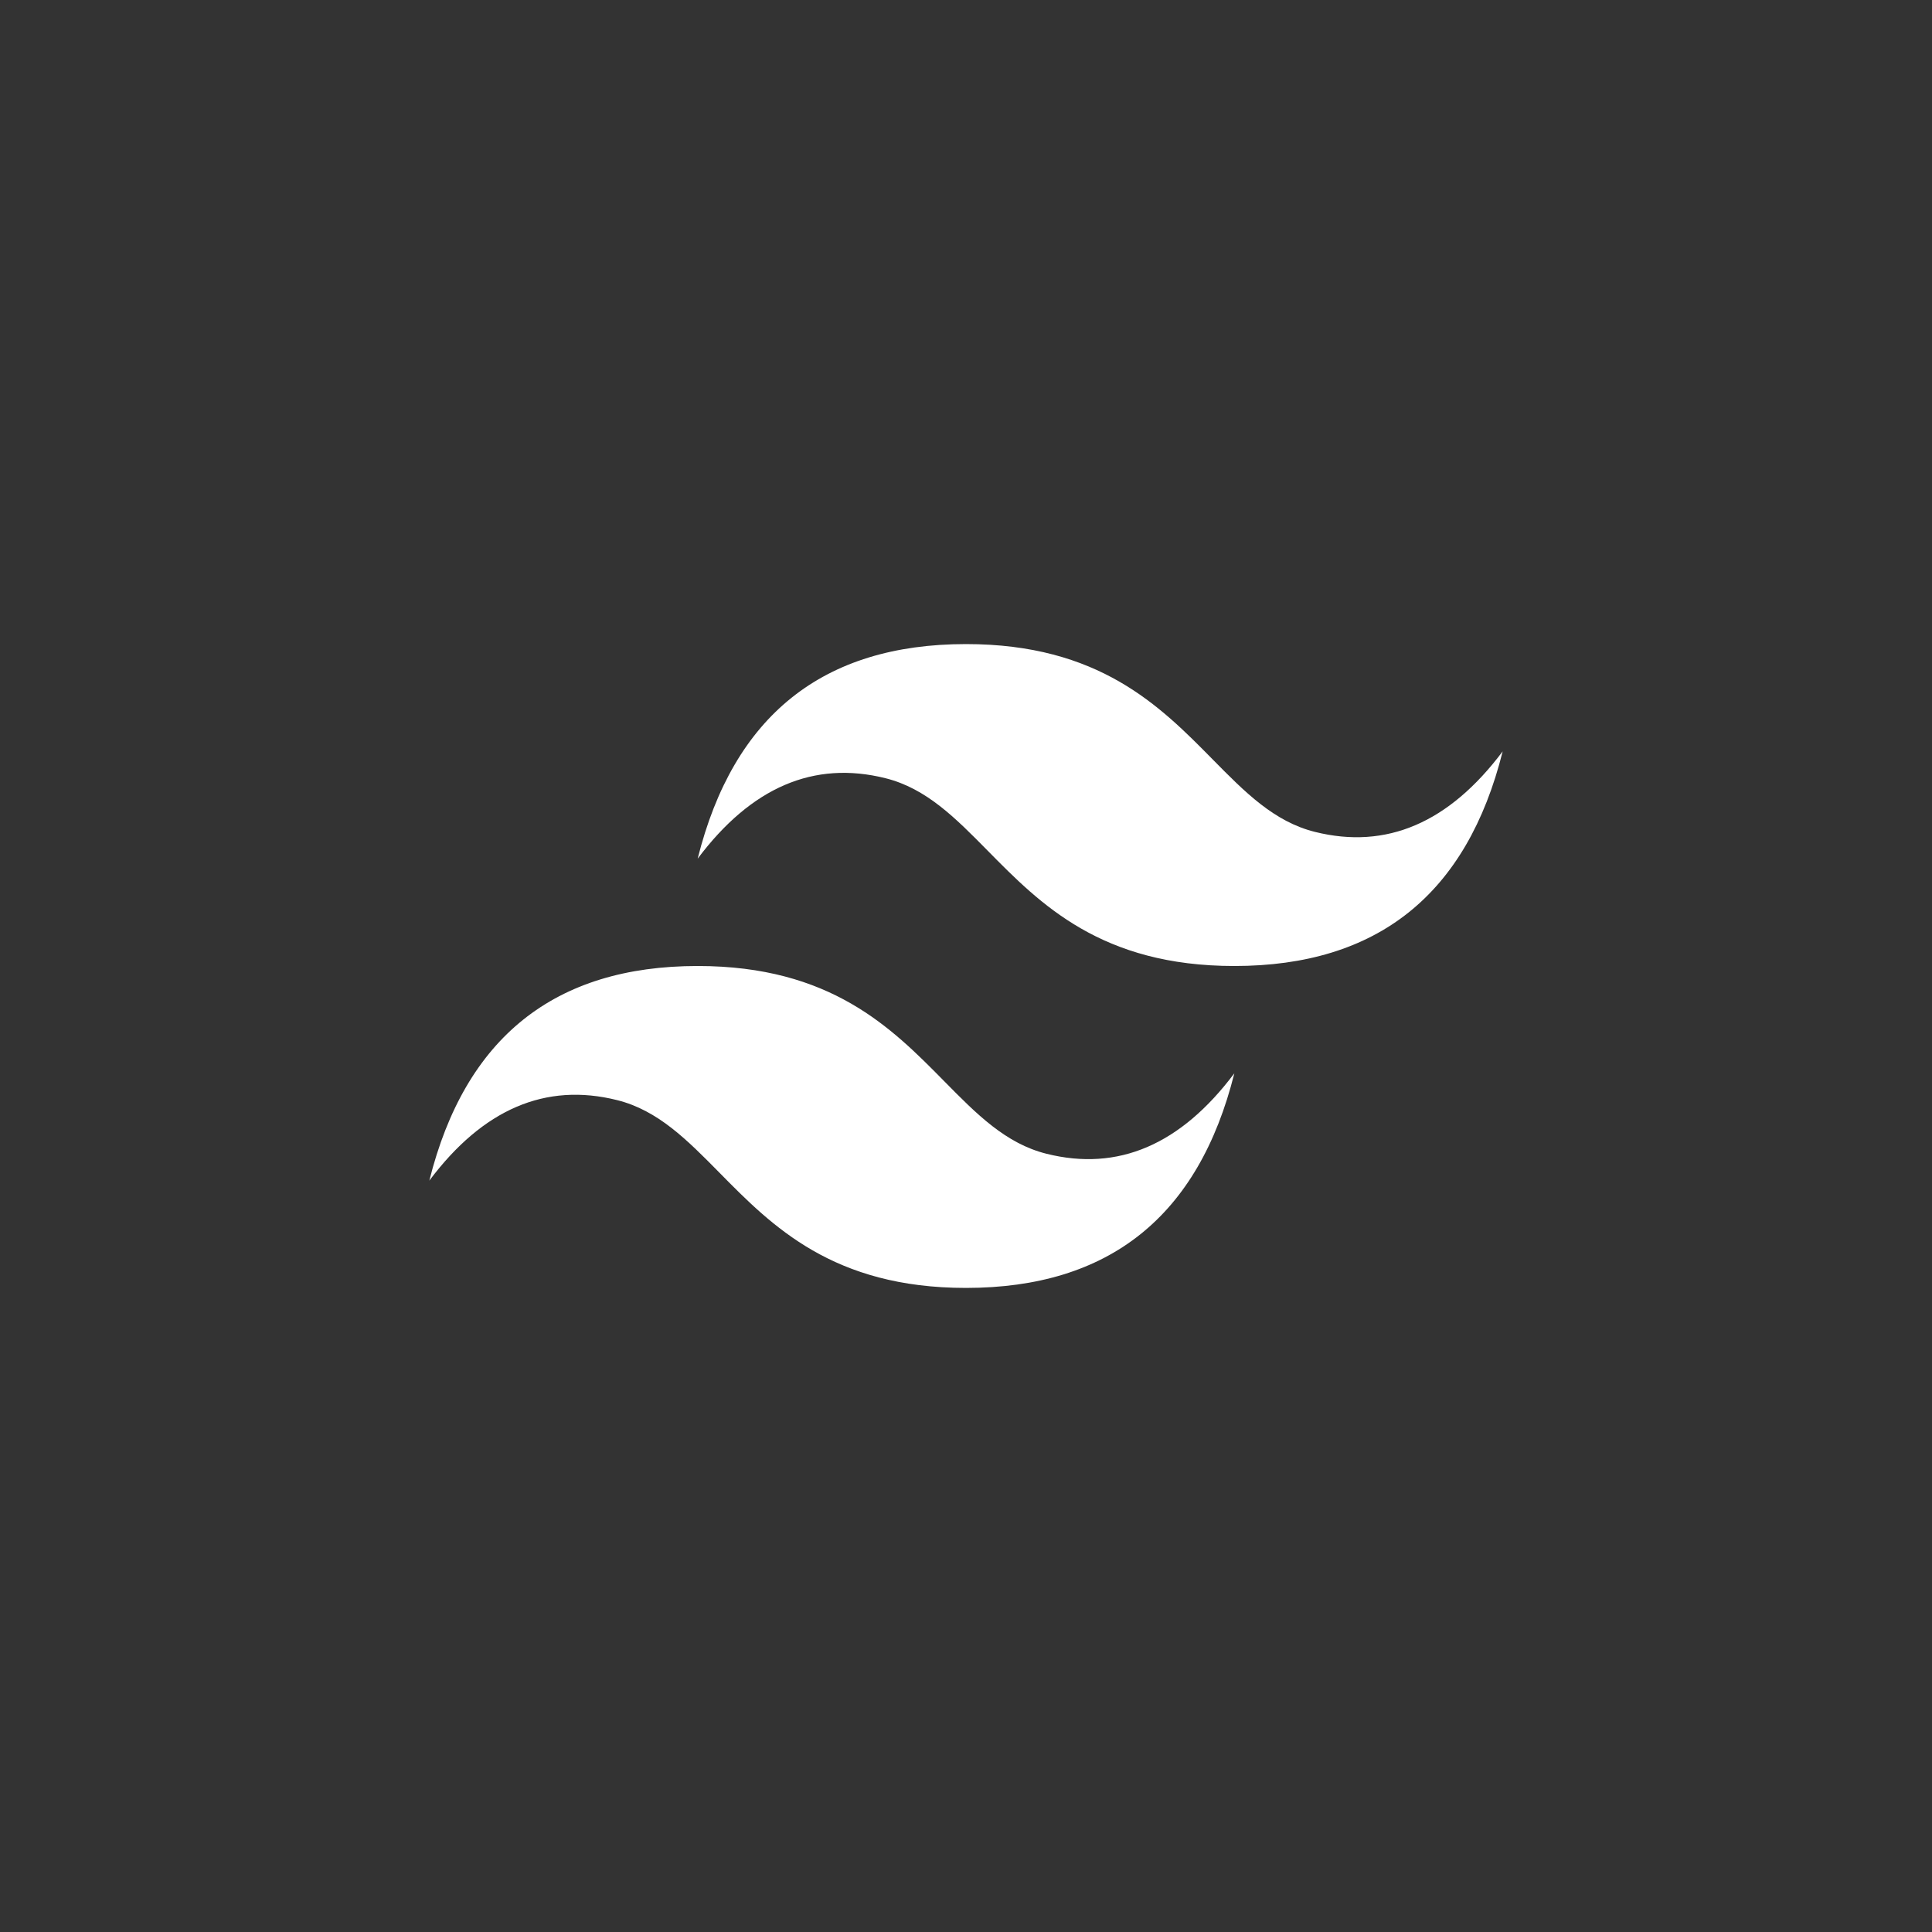 <svg width="112" height="112" viewBox="0 0 112 112" fill="none" xmlns="http://www.w3.org/2000/svg">
<rect x="0" y="0" width="112" height="112" fill="#333333" stroke="none"/>
<path d="M56 37.338C47.703 37.338 42.518 41.486 40.444 49.779C43.556 45.632 47.185 44.077 51.333 45.114C53.7 45.705 55.392 47.422 57.264 49.322C60.314 52.417 63.844 56 71.556 56C79.852 56 85.038 51.852 87.111 43.558C84 47.705 80.371 49.261 76.222 48.224C73.856 47.633 72.164 45.916 70.292 44.016C67.242 40.921 63.711 37.338 56 37.338ZM40.444 56C32.148 56 26.962 60.147 24.889 68.441C28 64.294 31.629 62.738 35.778 63.776C38.144 64.368 39.836 66.084 41.708 67.983C44.758 71.079 48.289 74.662 56 74.662C64.297 74.662 69.482 70.514 71.556 62.22C68.445 66.367 64.815 67.923 60.667 66.885C58.3 66.295 56.608 64.577 54.736 62.678C51.686 59.583 48.156 56 40.444 56Z" fill="white"/>
</svg>
